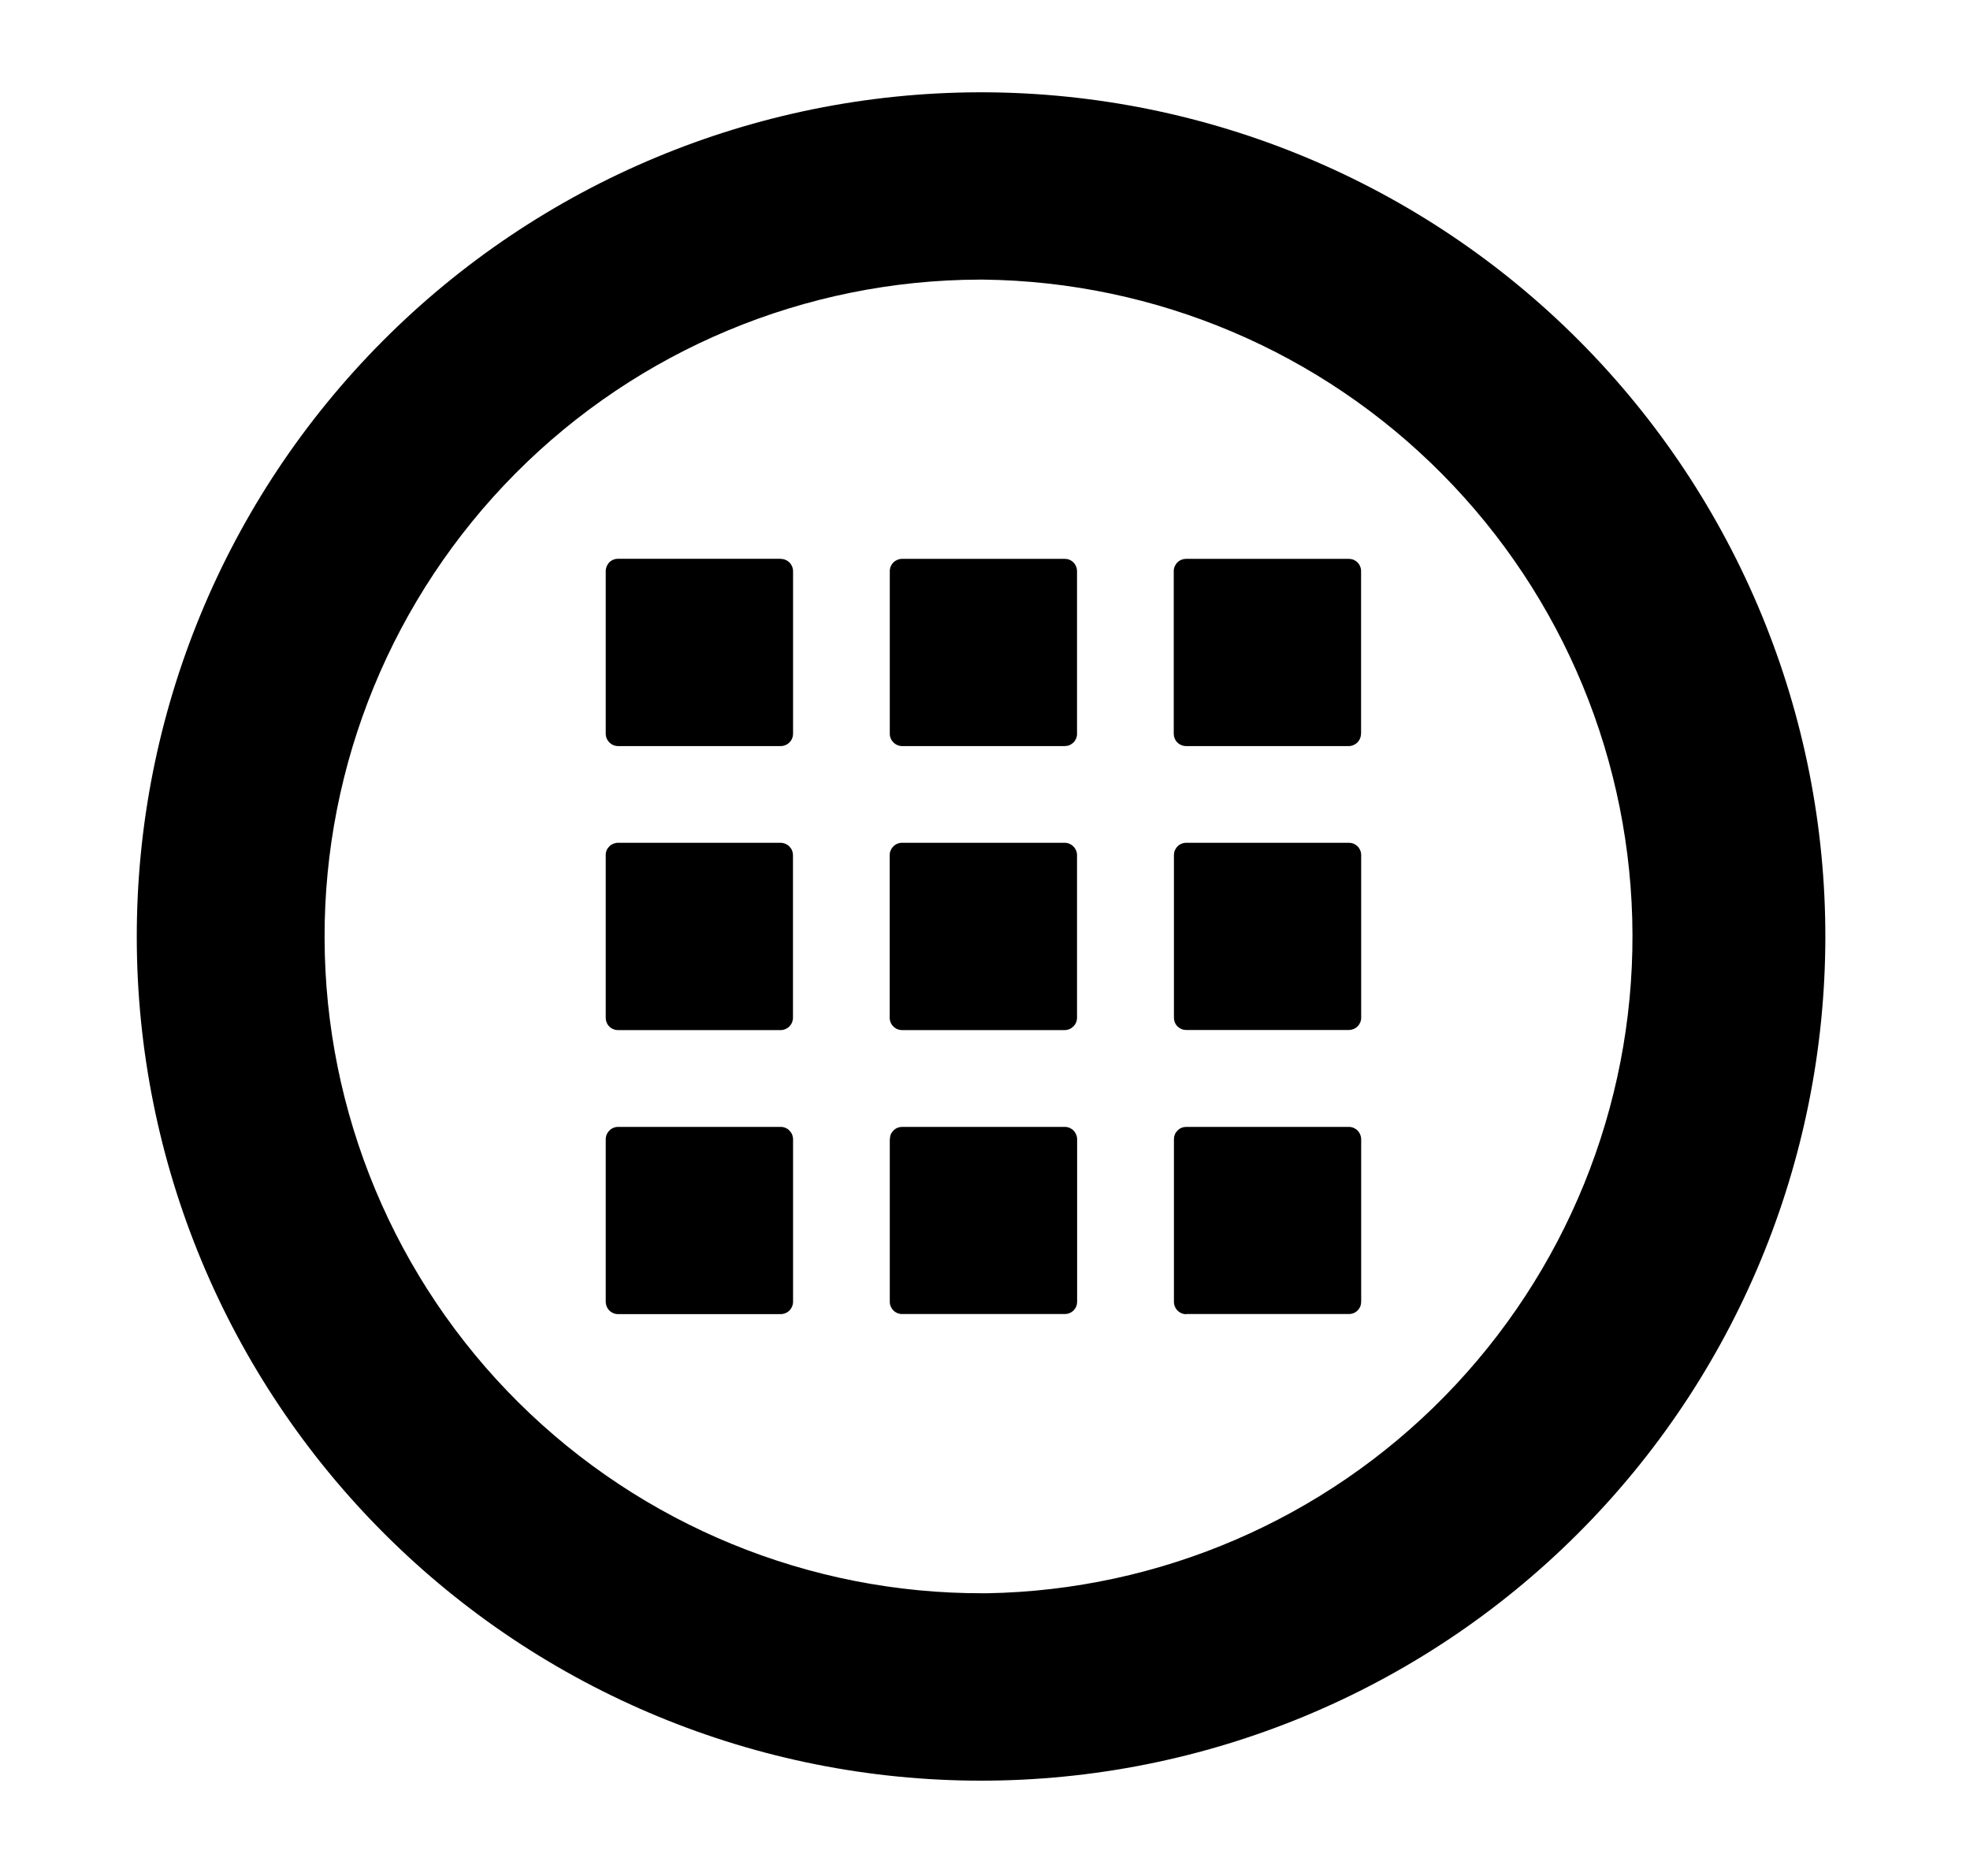 <svg width="21" height="20" viewBox="0 0 21 20" fill="none" xmlns="http://www.w3.org/2000/svg">
<path
		d="M10.485 2.981C12.324 3.003 14.08 3.748 15.374 5.055C16.669 6.362 17.397 8.125 17.402 9.964C17.408 11.803 16.689 13.57 15.402 14.884C14.116 16.198 12.364 16.953 10.525 16.986H10.483C8.626 16.992 6.843 16.259 5.525 14.95C4.208 13.641 3.465 11.862 3.46 10.004C3.454 8.147 4.187 6.364 5.496 5.046C6.805 3.729 8.584 2.986 10.442 2.981H10.485ZM10.485 0.984H10.431C8.046 0.992 5.762 1.945 4.08 3.635C2.397 5.325 1.454 7.613 1.458 9.998C1.461 12.383 2.411 14.668 4.099 16.353C5.786 18.038 8.073 18.984 10.458 18.984C12.842 18.984 15.13 18.038 16.817 16.353C18.505 14.668 19.454 12.383 19.458 9.998C19.462 7.613 18.518 5.325 16.836 3.635C15.154 1.945 12.87 0.992 10.485 0.984ZM8.322 8.985H6.588C6.571 8.985 6.554 8.989 6.538 8.995C6.522 9.002 6.507 9.011 6.495 9.024C6.483 9.036 6.473 9.05 6.466 9.066C6.46 9.082 6.456 9.1 6.457 9.117V10.851C6.457 10.868 6.46 10.885 6.467 10.901C6.473 10.917 6.483 10.932 6.495 10.944C6.507 10.956 6.522 10.966 6.538 10.972C6.554 10.979 6.571 10.982 6.588 10.982H8.321C8.338 10.982 8.355 10.979 8.371 10.972C8.387 10.965 8.402 10.956 8.414 10.944C8.426 10.931 8.436 10.917 8.443 10.901C8.449 10.885 8.453 10.868 8.453 10.85V9.117C8.453 9.1 8.449 9.082 8.443 9.066C8.436 9.05 8.426 9.036 8.414 9.024C8.402 9.011 8.387 9.002 8.371 8.995C8.355 8.989 8.338 8.985 8.321 8.985H8.322ZM6.457 12.145V13.878C6.457 13.895 6.461 13.912 6.467 13.929C6.474 13.945 6.483 13.959 6.496 13.972C6.508 13.984 6.522 13.993 6.538 14C6.554 14.007 6.571 14.01 6.589 14.01H8.321C8.339 14.01 8.356 14.007 8.372 14C8.388 13.994 8.403 13.984 8.415 13.972C8.427 13.96 8.437 13.945 8.444 13.929C8.45 13.913 8.454 13.895 8.454 13.878V12.146C8.454 12.129 8.45 12.112 8.444 12.095C8.437 12.079 8.427 12.065 8.415 12.053C8.403 12.04 8.388 12.03 8.372 12.024C8.356 12.017 8.339 12.014 8.321 12.014H6.589C6.554 12.014 6.52 12.028 6.496 12.053C6.471 12.078 6.457 12.111 6.457 12.146V12.145ZM8.321 5.957H6.588C6.571 5.957 6.554 5.96 6.538 5.967C6.522 5.973 6.507 5.983 6.495 5.995C6.483 6.008 6.474 6.022 6.467 6.038C6.461 6.054 6.457 6.071 6.457 6.088V7.822C6.457 7.857 6.471 7.89 6.496 7.915C6.52 7.94 6.554 7.954 6.589 7.954H8.321C8.339 7.954 8.356 7.951 8.372 7.944C8.389 7.937 8.403 7.928 8.415 7.915C8.428 7.903 8.438 7.888 8.444 7.872C8.451 7.856 8.454 7.838 8.454 7.821V6.09C8.454 6.072 8.45 6.055 8.444 6.039C8.437 6.023 8.427 6.008 8.415 5.996C8.402 5.984 8.388 5.974 8.371 5.968C8.355 5.961 8.338 5.958 8.321 5.958V5.957ZM14.509 7.823V6.089C14.509 6.072 14.506 6.055 14.499 6.039C14.493 6.023 14.483 6.008 14.471 5.996C14.459 5.984 14.444 5.974 14.428 5.967C14.412 5.961 14.395 5.958 14.378 5.958H12.644C12.609 5.958 12.576 5.971 12.551 5.996C12.526 6.021 12.512 6.054 12.512 6.089V7.822C12.512 7.839 12.515 7.856 12.522 7.872C12.528 7.889 12.538 7.903 12.55 7.915C12.563 7.928 12.577 7.938 12.594 7.944C12.61 7.951 12.627 7.954 12.644 7.954H14.377C14.394 7.954 14.411 7.951 14.427 7.944C14.443 7.937 14.458 7.927 14.47 7.915C14.482 7.903 14.492 7.888 14.498 7.872C14.505 7.856 14.508 7.839 14.508 7.822L14.509 7.823ZM9.616 10.982H11.349C11.384 10.982 11.417 10.968 11.442 10.943C11.467 10.919 11.481 10.885 11.481 10.85V9.117C11.481 9.082 11.467 9.049 11.442 9.024C11.417 8.999 11.384 8.985 11.349 8.985H9.616C9.581 8.985 9.547 8.999 9.523 9.024C9.498 9.049 9.484 9.082 9.484 9.117V10.85C9.484 10.885 9.498 10.919 9.523 10.943C9.547 10.968 9.581 10.982 9.616 10.982ZM11.481 7.823V6.089C11.481 6.063 11.473 6.038 11.459 6.016C11.445 5.995 11.425 5.978 11.401 5.968C11.385 5.961 11.368 5.958 11.351 5.958H9.617C9.582 5.958 9.548 5.972 9.524 5.996C9.499 6.021 9.485 6.054 9.485 6.089V7.823C9.485 7.857 9.499 7.891 9.524 7.915C9.548 7.94 9.582 7.954 9.617 7.954H11.35C11.367 7.954 11.385 7.951 11.401 7.944C11.417 7.937 11.431 7.927 11.444 7.915C11.456 7.903 11.465 7.888 11.472 7.872C11.478 7.856 11.482 7.838 11.481 7.821V7.823ZM12.646 14.009H14.379C14.397 14.009 14.414 14.006 14.43 13.999C14.446 13.993 14.46 13.983 14.472 13.971C14.485 13.958 14.494 13.944 14.501 13.928C14.507 13.912 14.51 13.895 14.51 13.877V12.146C14.51 12.111 14.496 12.078 14.472 12.053C14.447 12.028 14.414 12.014 14.379 12.014H12.646C12.629 12.014 12.611 12.017 12.595 12.024C12.579 12.03 12.565 12.04 12.552 12.053C12.54 12.065 12.53 12.079 12.524 12.095C12.517 12.112 12.514 12.129 12.514 12.146V13.879C12.514 13.914 12.528 13.948 12.552 13.972C12.577 13.997 12.611 14.011 12.646 14.011V14.009ZM9.485 12.144V13.877C9.485 13.895 9.488 13.912 9.495 13.928C9.502 13.944 9.511 13.959 9.524 13.971C9.536 13.984 9.551 13.993 9.567 14C9.583 14.006 9.601 14.01 9.618 14.009H11.351C11.368 14.009 11.385 14.006 11.401 13.999C11.417 13.993 11.432 13.983 11.444 13.971C11.456 13.958 11.466 13.944 11.473 13.928C11.479 13.912 11.482 13.895 11.482 13.877V12.146C11.482 12.111 11.468 12.078 11.444 12.053C11.419 12.028 11.386 12.014 11.351 12.014H9.617C9.6 12.014 9.583 12.017 9.567 12.024C9.551 12.03 9.536 12.04 9.524 12.053C9.512 12.065 9.502 12.079 9.495 12.095C9.489 12.112 9.486 12.129 9.486 12.146L9.485 12.144ZM12.514 9.116V10.85C12.514 10.867 12.517 10.884 12.524 10.9C12.53 10.916 12.54 10.931 12.552 10.943C12.565 10.955 12.579 10.965 12.595 10.971C12.611 10.978 12.629 10.981 12.646 10.981H14.379C14.396 10.981 14.413 10.977 14.429 10.971C14.445 10.964 14.459 10.955 14.472 10.942C14.484 10.93 14.493 10.916 14.5 10.9C14.507 10.884 14.51 10.867 14.51 10.85V9.116C14.51 9.099 14.507 9.082 14.5 9.066C14.493 9.05 14.484 9.035 14.472 9.023C14.459 9.011 14.445 9.001 14.429 8.995C14.413 8.988 14.396 8.985 14.379 8.985H12.646C12.62 8.985 12.594 8.992 12.572 9.007C12.551 9.021 12.534 9.042 12.524 9.066C12.517 9.082 12.514 9.099 12.514 9.116Z"
		fill="currentColor" />
</svg>
